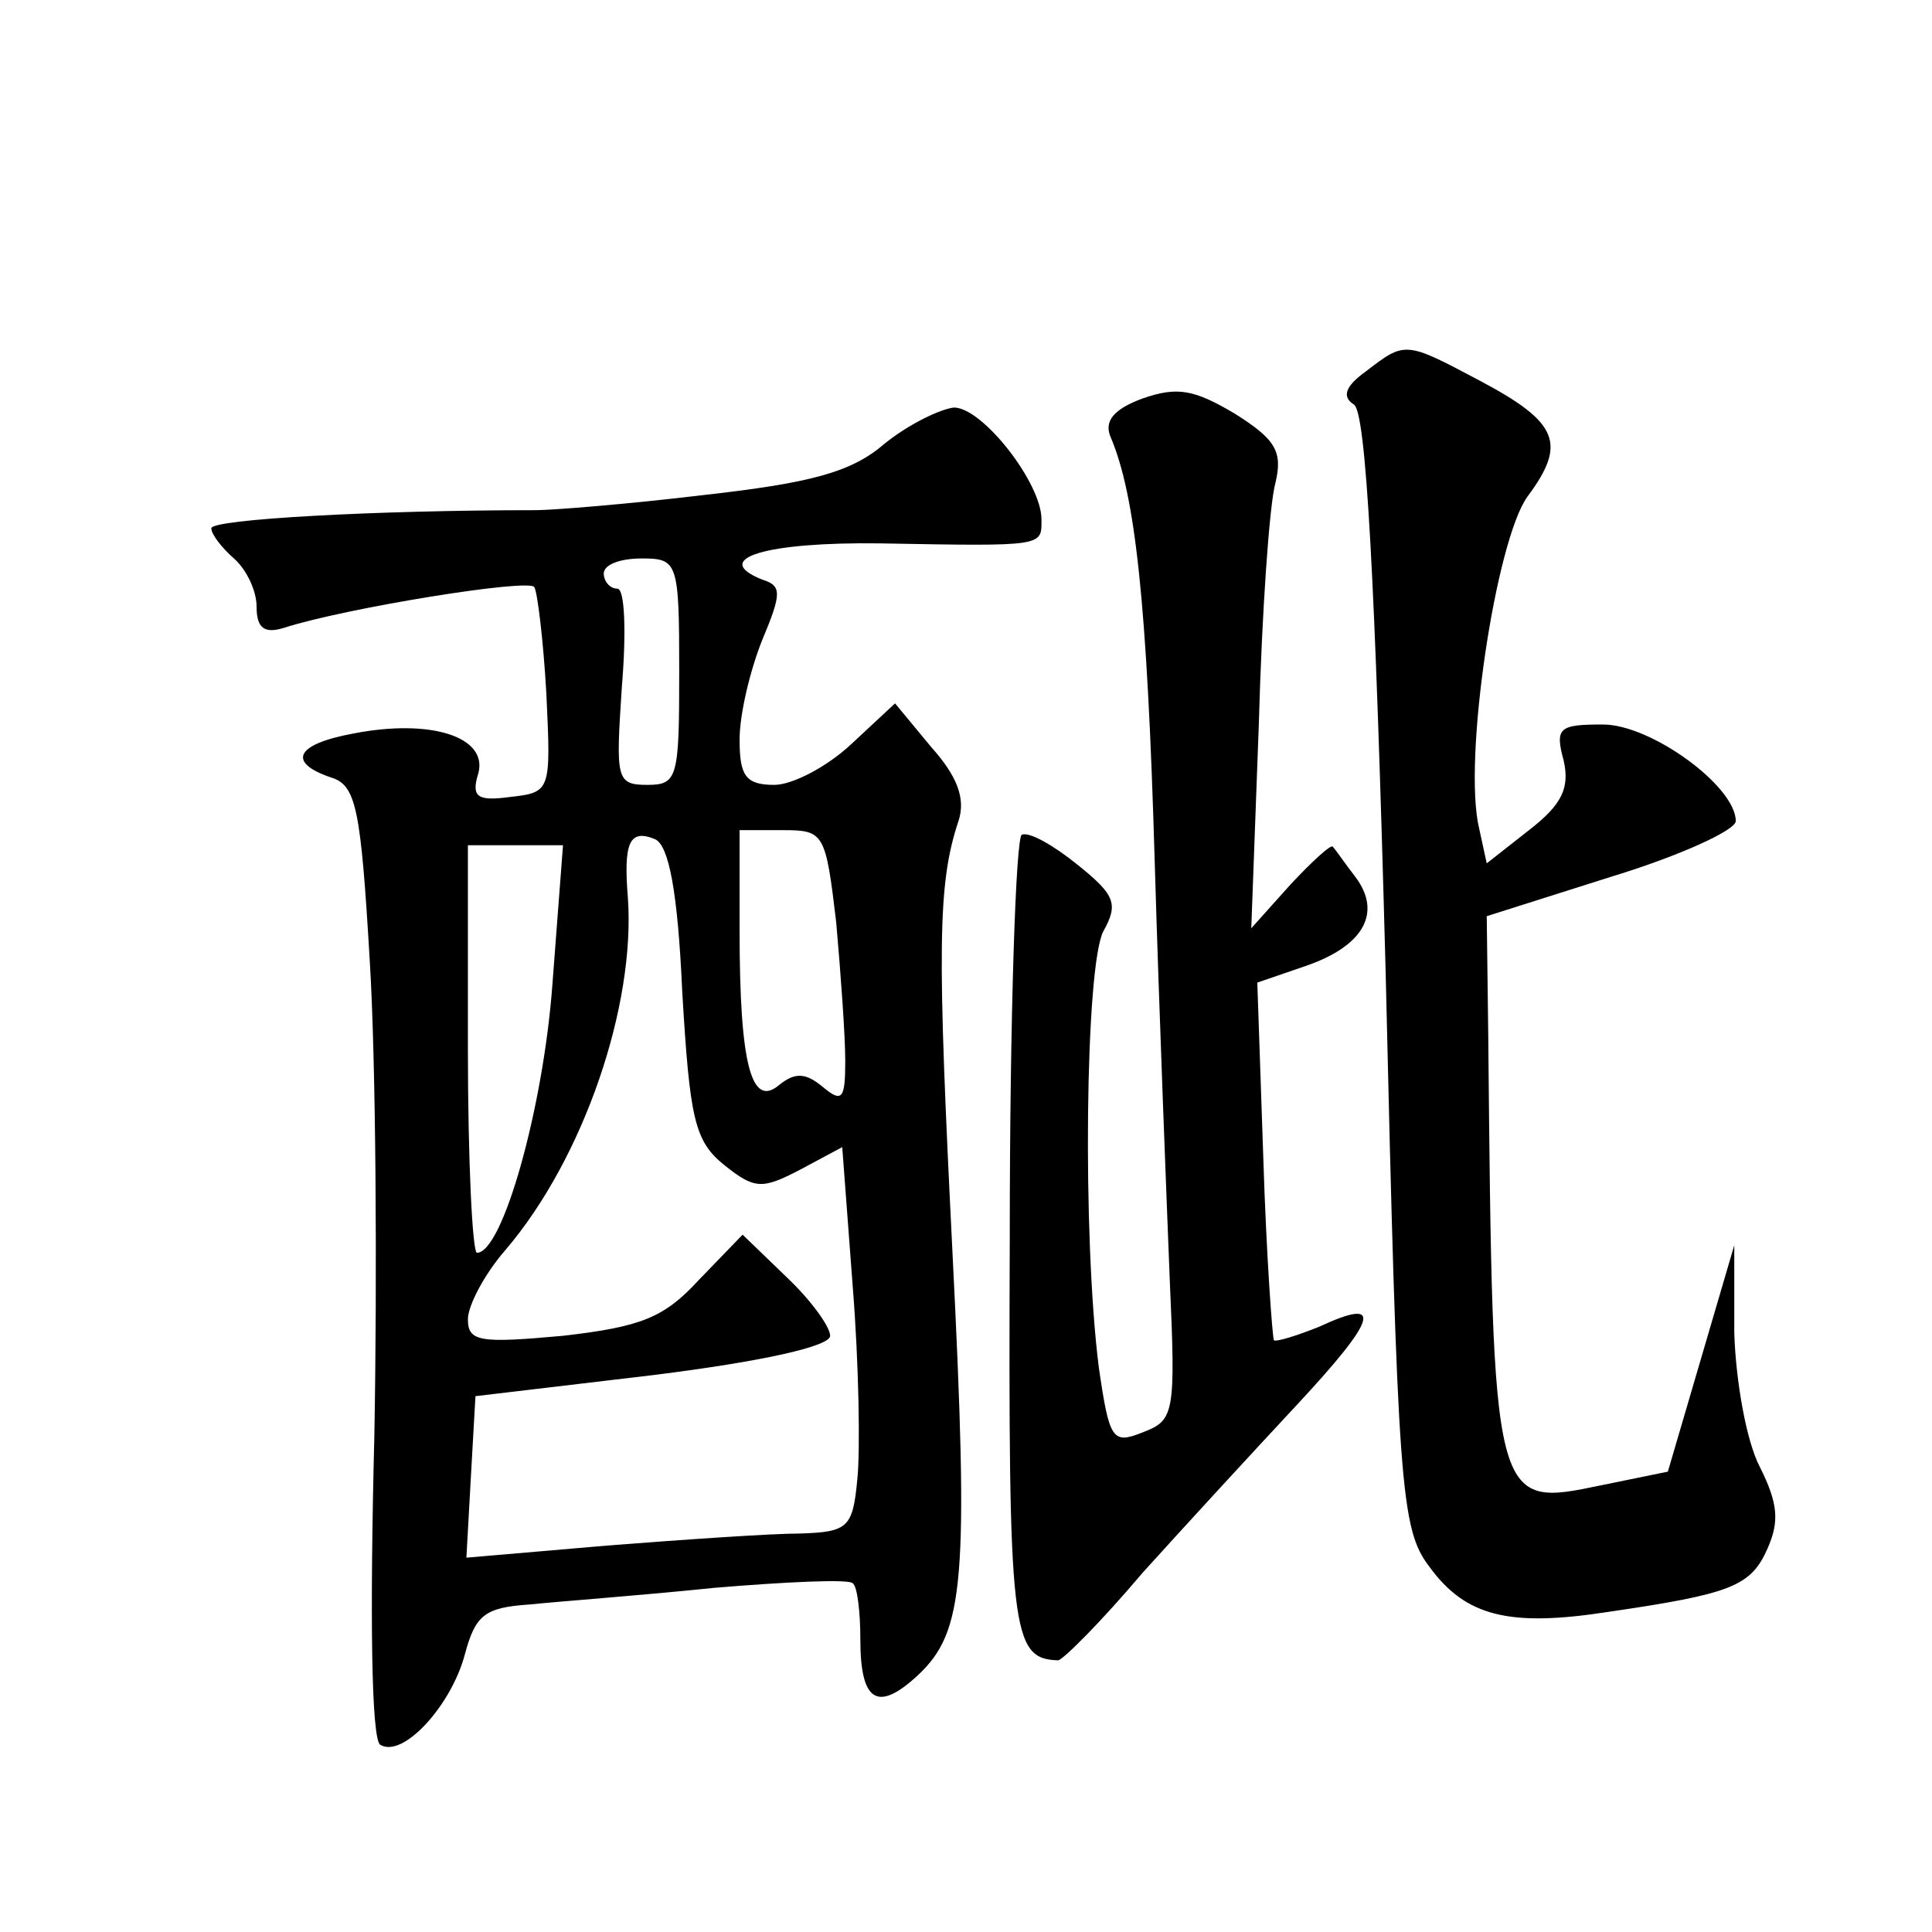 <?xml version="1.0" standalone="no"?>
<!DOCTYPE svg PUBLIC "-//W3C//DTD SVG 20010904//EN"
 "http://www.w3.org/TR/2001/REC-SVG-20010904/DTD/svg10.dtd">
<svg version="1.0" xmlns="http://www.w3.org/2000/svg"
 width="128pt" height="128pt" viewBox="0 0 128 128"
 preserveAspectRatio="xMidYMid meet">
<g transform="translate(0,128) scale(0.1,-0.1)"
fill="#0" stroke="none">
<path d="M905 1034 c-14 -10 -16 -17 -8 -22 8 -5 14 -113 21 -375 8 -344 10 -370
29 -395 24 -33 53 -40 118 -30 82 12 95 17 106 42 8 18 7 30 -5 54 -9 17 -16 57
-17 89 l0 58 -22 -75 -22 -75 -44 -9 c-72 -15 -72 -16 -75 298 l-1 79 82 26 c46
14 83 31 83 37 0 23 -56 64 -88 64 -29 0 -32 -2 -26 -24 4 -18 -1 -29 -23 -46 l-28
-22 -5 23 c-11 45 11 191 32 220 26 35 21 49 -32 77 -49 26 -49 26 -75 6z M757
1016 c-19 -7 -26 -15 -21 -26 16 -38 24 -108 29 -280 3 -102 8 -227 10 -278 4 -89
3 -93 -18 -101 -20 -8 -22 -5 -29 43 -11 87 -9 266 3 289 10 18 8 24 -17 44 -16
13 -32 22 -37 20 -4 -1 -8 -121 -8 -266 -1 -263 1 -280 32 -281 3 0 29 26 56 58
28 31 74 81 102 111 54 58 58 72 15 52 -15 -6 -28 -10 -30 -9 -1 2 -5 56 -7 120
l-4 117 32 11 c38 13 51 35 33 59 -7 9 -13 18 -15 20 -1 2 -14 -10 -28 -25 l-26
-29 5 135 c2 74 7 146 11 160 5 21 0 29 -27 46 -27 16 -38 18 -61 10z M586 986
c-22 -19 -49 -26 -120 -34 -50 -6 -100 -10 -111 -10 -106 0 -215 -6 -215 -12 0
-4 7 -13 15 -20 8 -7 15 -21 15 -32 0 -14 5 -18 18 -14 40 13 163 33 166 27 2 -3
6 -35 8 -71 3 -64 3 -65 -24 -68 -22 -3 -26 0 -21 16 6 24 -32 36 -83 26 -38 -7
-44 -19 -15 -29 17 -5 20 -20 26 -122 4 -65 5 -206 3 -315 -3 -118 -2 -201 4 -204
15 -9 47 26 56 60 7 26 13 31 43 33 19 2 74 6 122 11 48 4 90 6 92 3 3 -2 5 -19
5 -37 0 -41 11 -49 38 -24 31 29 34 62 23 281 -10 200 -10 243 4 285 5 15 -1 30
-18 49 l-24 29 -29 -27 c-16 -15 -39 -27 -51 -27 -19 0 -23 6 -23 30 0 17 7 46
15 66 13 31 13 36 0 40 -35 14 3 25 78 24 110 -2 107 -2 107 16 0 24 -39 74 -58
74 -9 -1 -30 -11 -46 -24z m-136 -151 c0 -70 -1 -75 -21 -75 -21 0 -21 4 -17 65
3 36 2 65 -3 65 -5 0 -9 5 -9 10 0 6 11 10 25 10 24 0 25 -2 25 -75z m2 -212 c5
-84 8 -99 28 -115 20 -16 25 -16 50 -3 l28 15 7 -93 c4 -50 5 -108 3 -127 -3 -32
-6 -35 -38 -36 -19 0 -77 -4 -128 -8 l-93 -8 3 54 3 53 118 14 c72 9 117 19 117
26 0 6 -13 24 -29 39 l-29 28 -29 -30 c-23 -25 -38 -31 -90 -37 -55 -5 -63 -4 -63
11 0 9 11 30 25 46 52 61 86 162 81 233 -3 37 1 46 18 39 9 -4 15 -34 18 -101z
m102 46 c3 -34 6 -75 6 -92 0 -25 -2 -28 -15 -17 -11 9 -18 10 -29 1 -18 -15 -26
13 -26 102 l0 67 29 0 c27 0 28 -2 35 -61z m-188 -41 c-6 -82 -33 -178 -50 -178
-3 0 -6 61 -6 135 l0 135 31 0 32 0 -7 -92z"/>
</g>
</svg>
